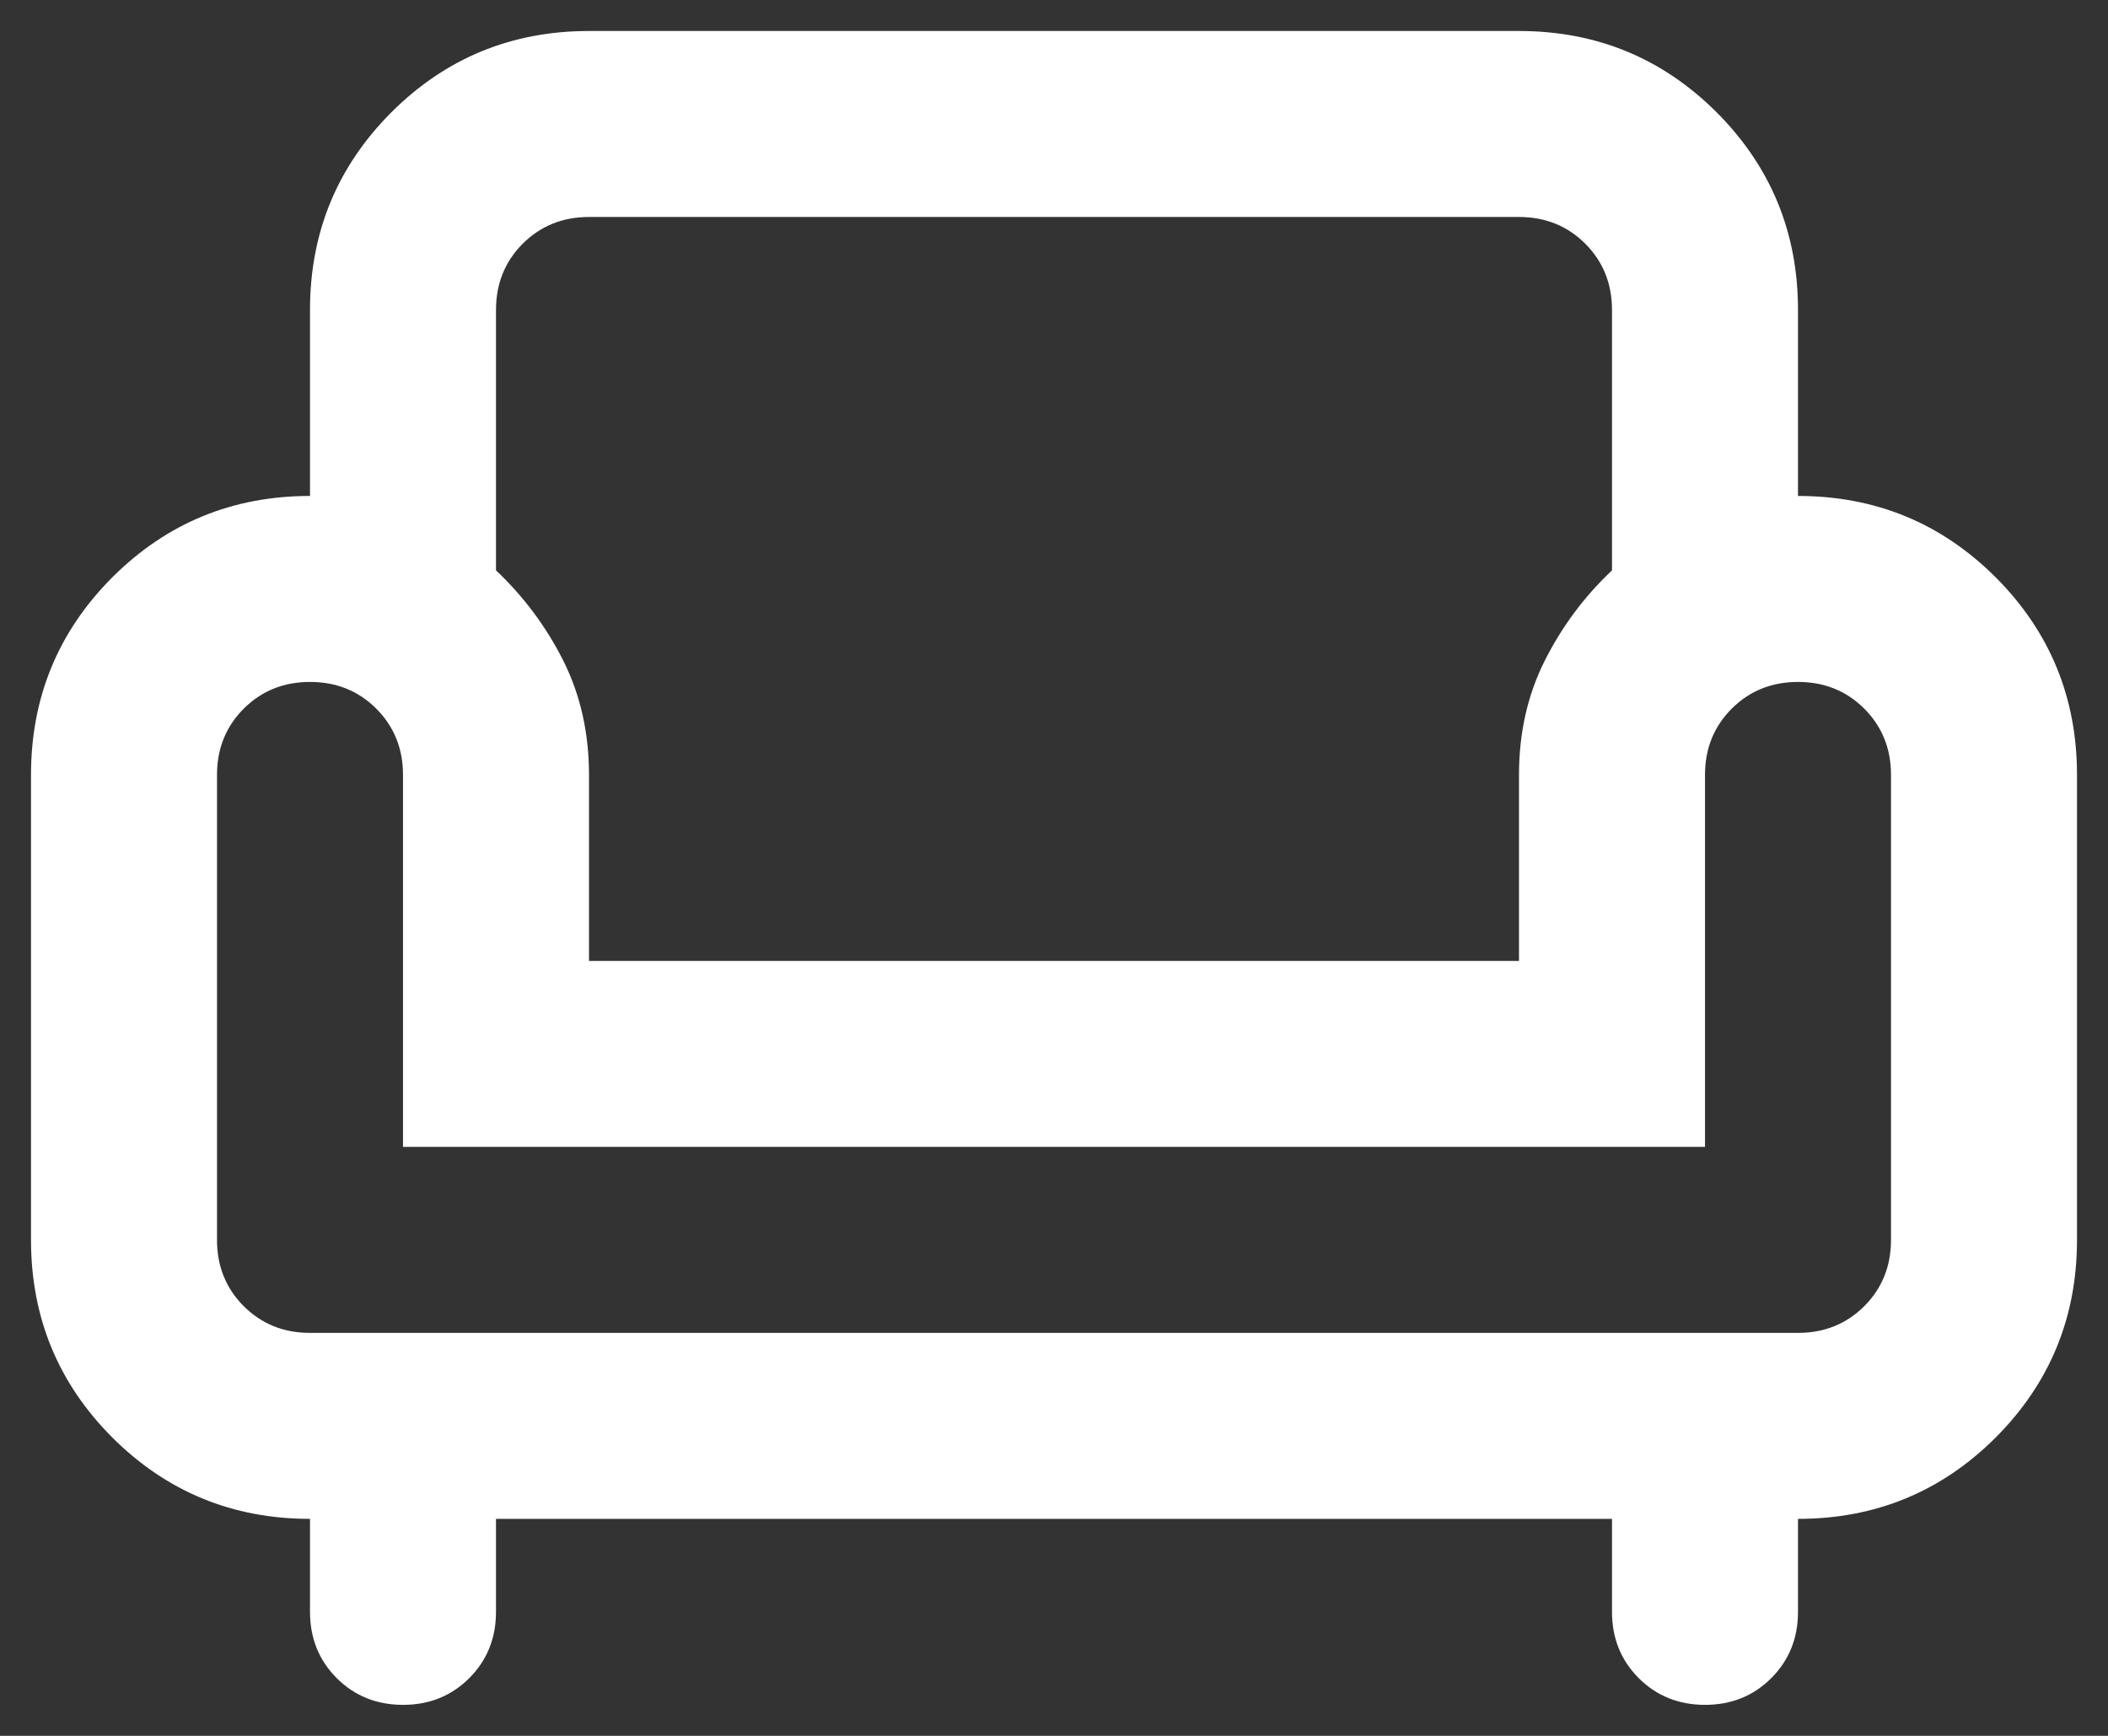 <svg width="34" height="28" viewBox="0 0 34 28" fill="none" xmlns="http://www.w3.org/2000/svg">
<rect x="0" y="0" width="34" height="28" fill="#333333" stroke="none"/>
<path d="M6.5 27.5C6.075 27.5 5.719 27.356 5.431 27.069C5.144 26.781 5 26.425 5 26V24.5C3.75 24.5 2.688 24.062 1.812 23.188C0.938 22.312 0.5 21.25 0.5 20V12.5C0.5 11.25 0.938 10.188 1.812 9.312C2.688 8.438 3.75 8 5 8V5C5 3.75 5.438 2.688 6.312 1.812C7.188 0.938 8.25 0.5 9.5 0.5H24.5C25.75 0.5 26.812 0.938 27.688 1.812C28.562 2.688 29 3.75 29 5V8C30.25 8 31.312 8.438 32.188 9.312C33.062 10.188 33.5 11.25 33.5 12.5V20C33.5 21.25 33.062 22.312 32.188 23.188C31.312 24.062 30.25 24.5 29 24.5V26C29 26.425 28.856 26.781 28.569 27.069C28.281 27.356 27.925 27.5 27.5 27.5C27.075 27.5 26.719 27.356 26.431 27.069C26.144 26.781 26 26.425 26 26V24.5H8V26C8 26.425 7.856 26.781 7.569 27.069C7.281 27.356 6.925 27.5 6.5 27.5ZM5 21.5H29C29.425 21.5 29.781 21.356 30.069 21.069C30.356 20.781 30.5 20.425 30.5 20V12.5C30.5 12.075 30.356 11.719 30.069 11.431C29.781 11.144 29.425 11 29 11C28.575 11 28.219 11.144 27.931 11.431C27.644 11.719 27.5 12.075 27.5 12.5V18.5H6.5V12.5C6.5 12.075 6.356 11.719 6.069 11.431C5.781 11.144 5.425 11 5 11C4.575 11 4.219 11.144 3.931 11.431C3.644 11.719 3.5 12.075 3.5 12.5V20C3.5 20.425 3.644 20.781 3.931 21.069C4.219 21.356 4.575 21.5 5 21.5ZM9.5 15.5H24.5V12.5C24.5 11.825 24.637 11.213 24.913 10.662C25.188 10.113 25.55 9.625 26 9.2V5C26 4.575 25.856 4.219 25.569 3.931C25.281 3.644 24.925 3.5 24.5 3.5H9.5C9.075 3.5 8.719 3.644 8.431 3.931C8.144 4.219 8 4.575 8 5V9.2C8.45 9.625 8.812 10.113 9.088 10.662C9.363 11.213 9.5 11.825 9.5 12.5V15.5Z" fill="white"/>
</svg>
